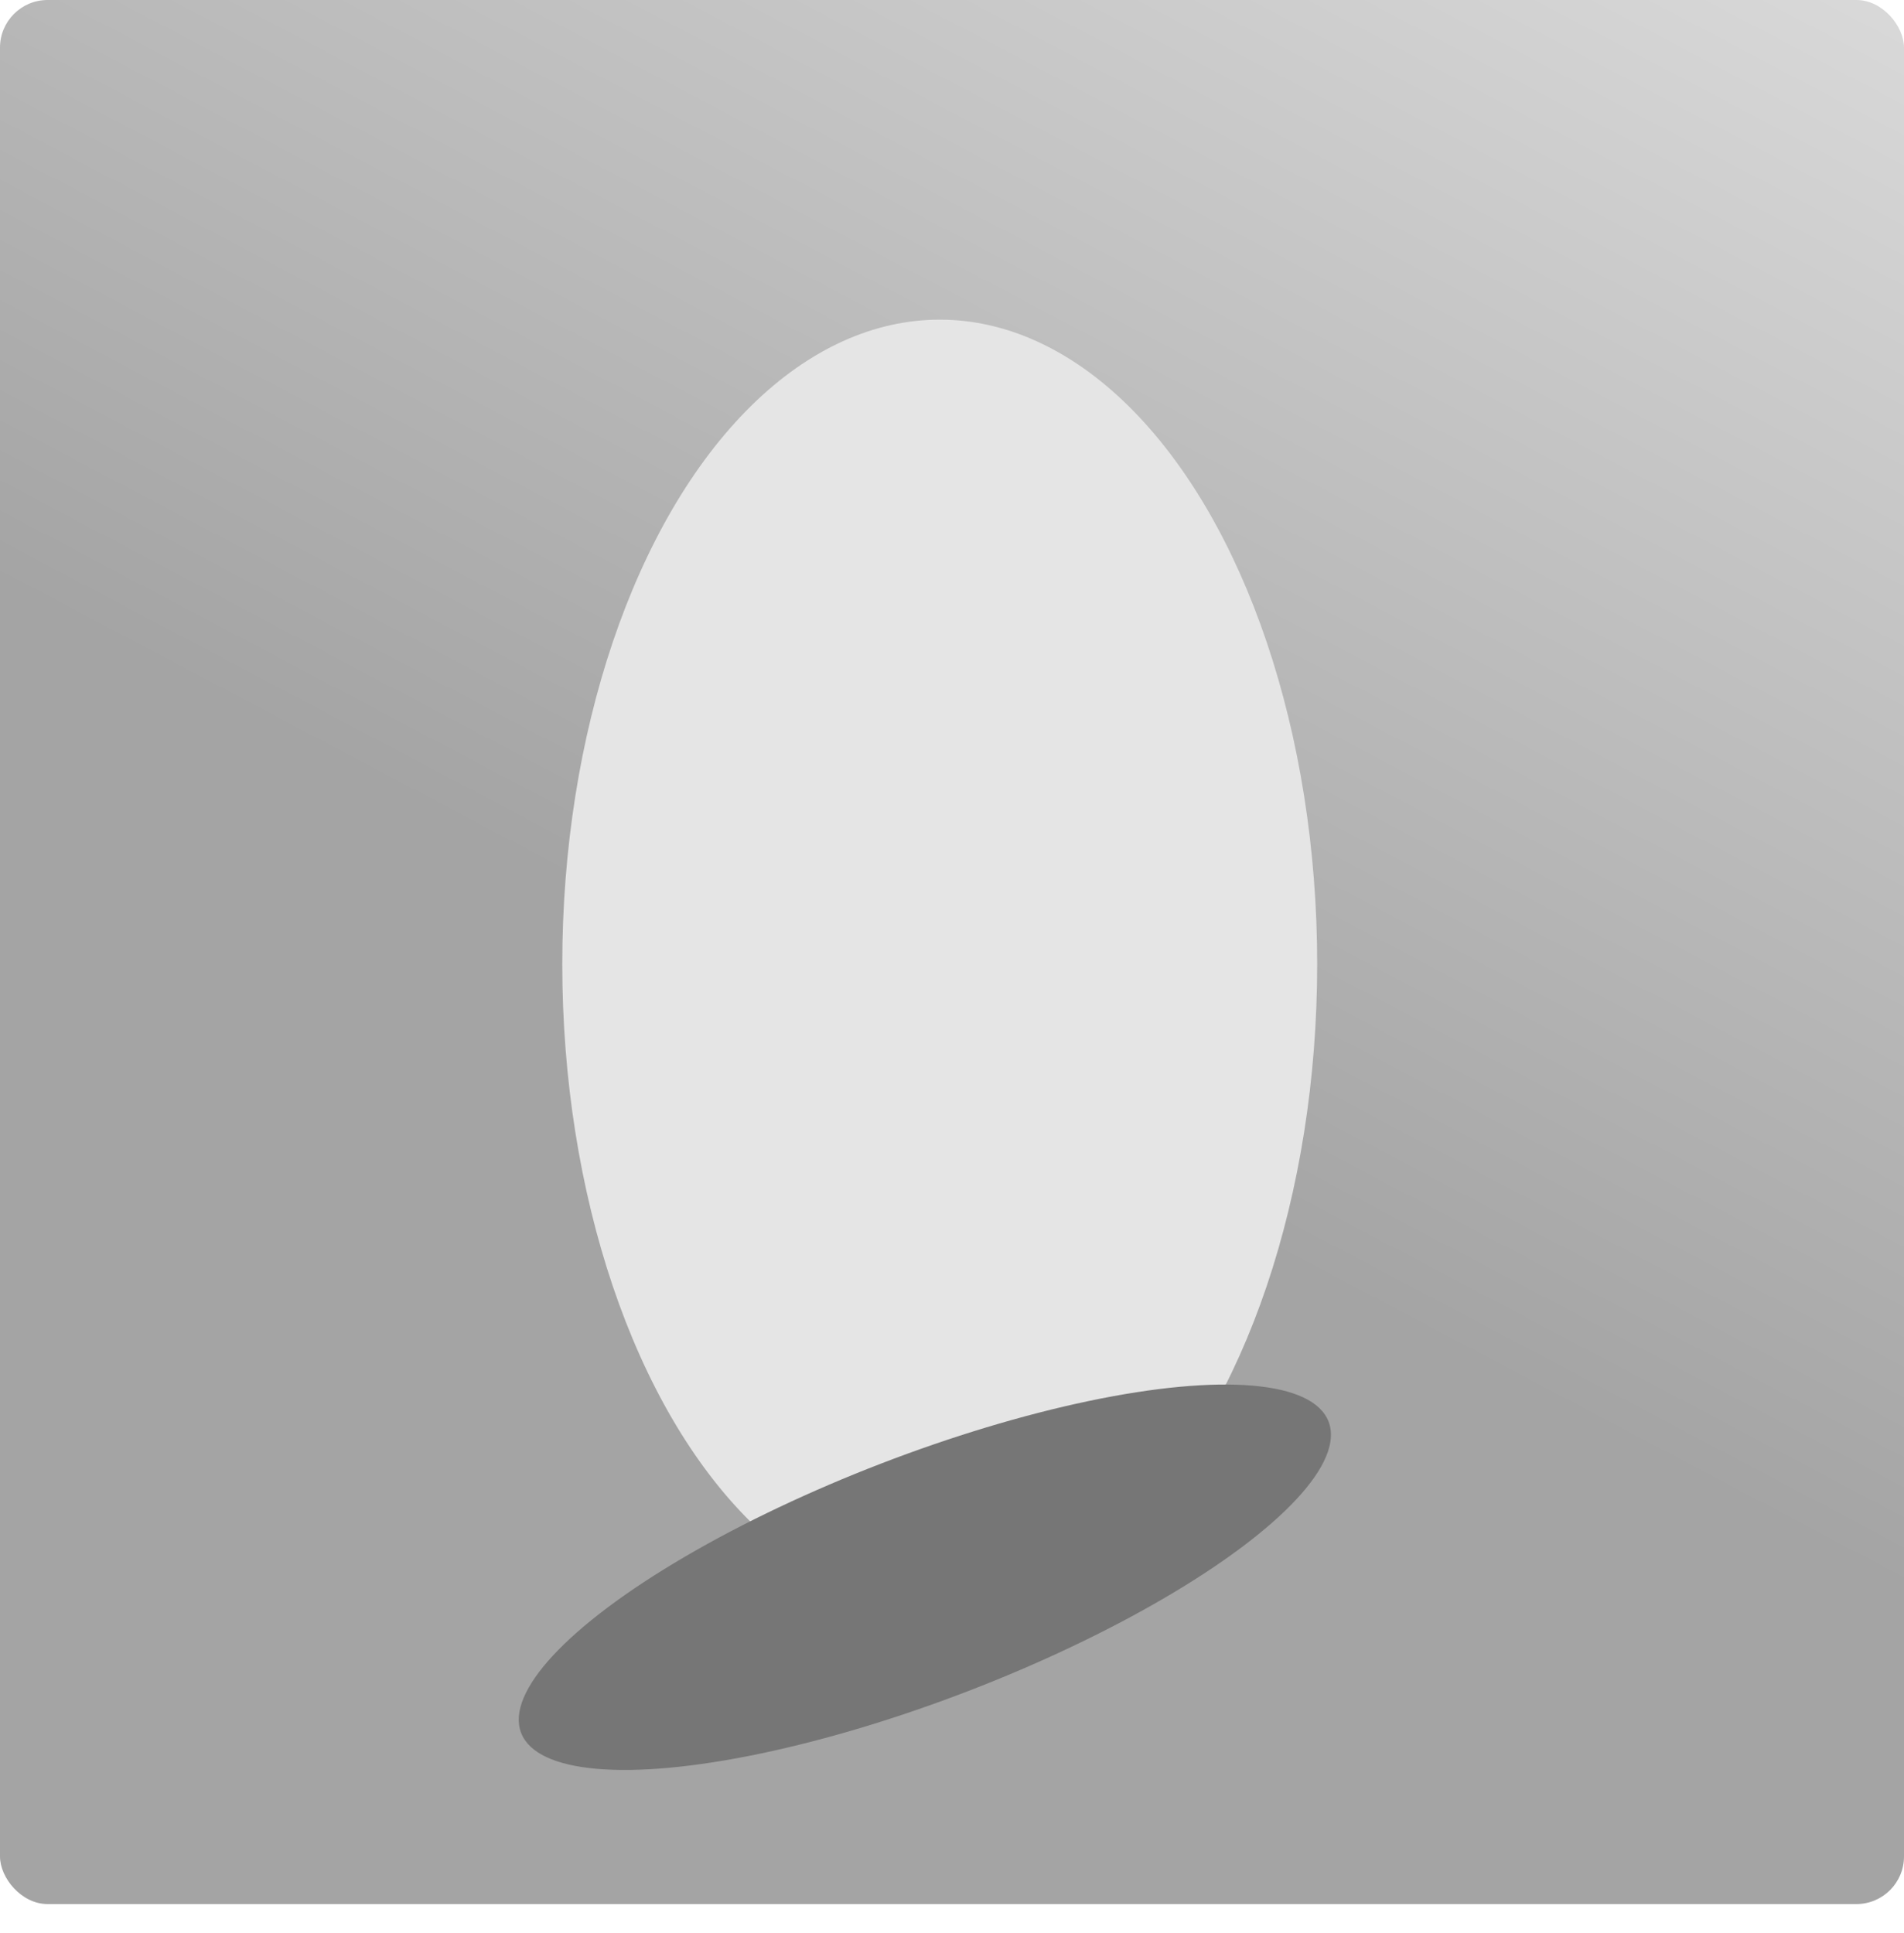 <?xml version="1.0" encoding="UTF-8"?> <svg xmlns="http://www.w3.org/2000/svg" width="400" height="406" viewBox="0 0 400 406" fill="none"> <rect width="400" height="400" rx="10" fill="url(#paint0_linear_319_76)"></rect> <g filter="url(#filter0_f_319_76)"> <ellipse cx="197.423" cy="202.538" rx="79.297" ry="135.385" fill="#E5E5E5"></ellipse> </g> <g filter="url(#filter1_f_319_76)"> <ellipse cx="194.295" cy="331.344" rx="90.901" ry="25.588" transform="rotate(-21.079 194.295 331.344)" fill="#767676"></ellipse> </g> <defs> <filter id="filter0_f_319_76" x="74.126" y="23.153" width="246.594" height="358.77" filterUnits="userSpaceOnUse" color-interpolation-filters="sRGB"> <feFlood flood-opacity="0" result="BackgroundImageFix"></feFlood> <feBlend mode="normal" in="SourceGraphic" in2="BackgroundImageFix" result="shape"></feBlend> <feGaussianBlur stdDeviation="22" result="effect1_foregroundBlur_319_76"></feGaussianBlur> </filter> <filter id="filter1_f_319_76" x="74.971" y="256.858" width="238.647" height="148.972" filterUnits="userSpaceOnUse" color-interpolation-filters="sRGB"> <feFlood flood-opacity="0" result="BackgroundImageFix"></feFlood> <feBlend mode="normal" in="SourceGraphic" in2="BackgroundImageFix" result="shape"></feBlend> <feGaussianBlur stdDeviation="17" result="effect1_foregroundBlur_319_76"></feGaussianBlur> </filter> <linearGradient id="paint0_linear_319_76" x1="5.96046e-06" y1="400" x2="252.762" y2="-77.878" gradientUnits="userSpaceOnUse"> <stop offset="0.453" stop-color="#A4A4A4"></stop> <stop offset="1" stop-color="#D9D9D9"></stop> </linearGradient> </defs> </svg> 